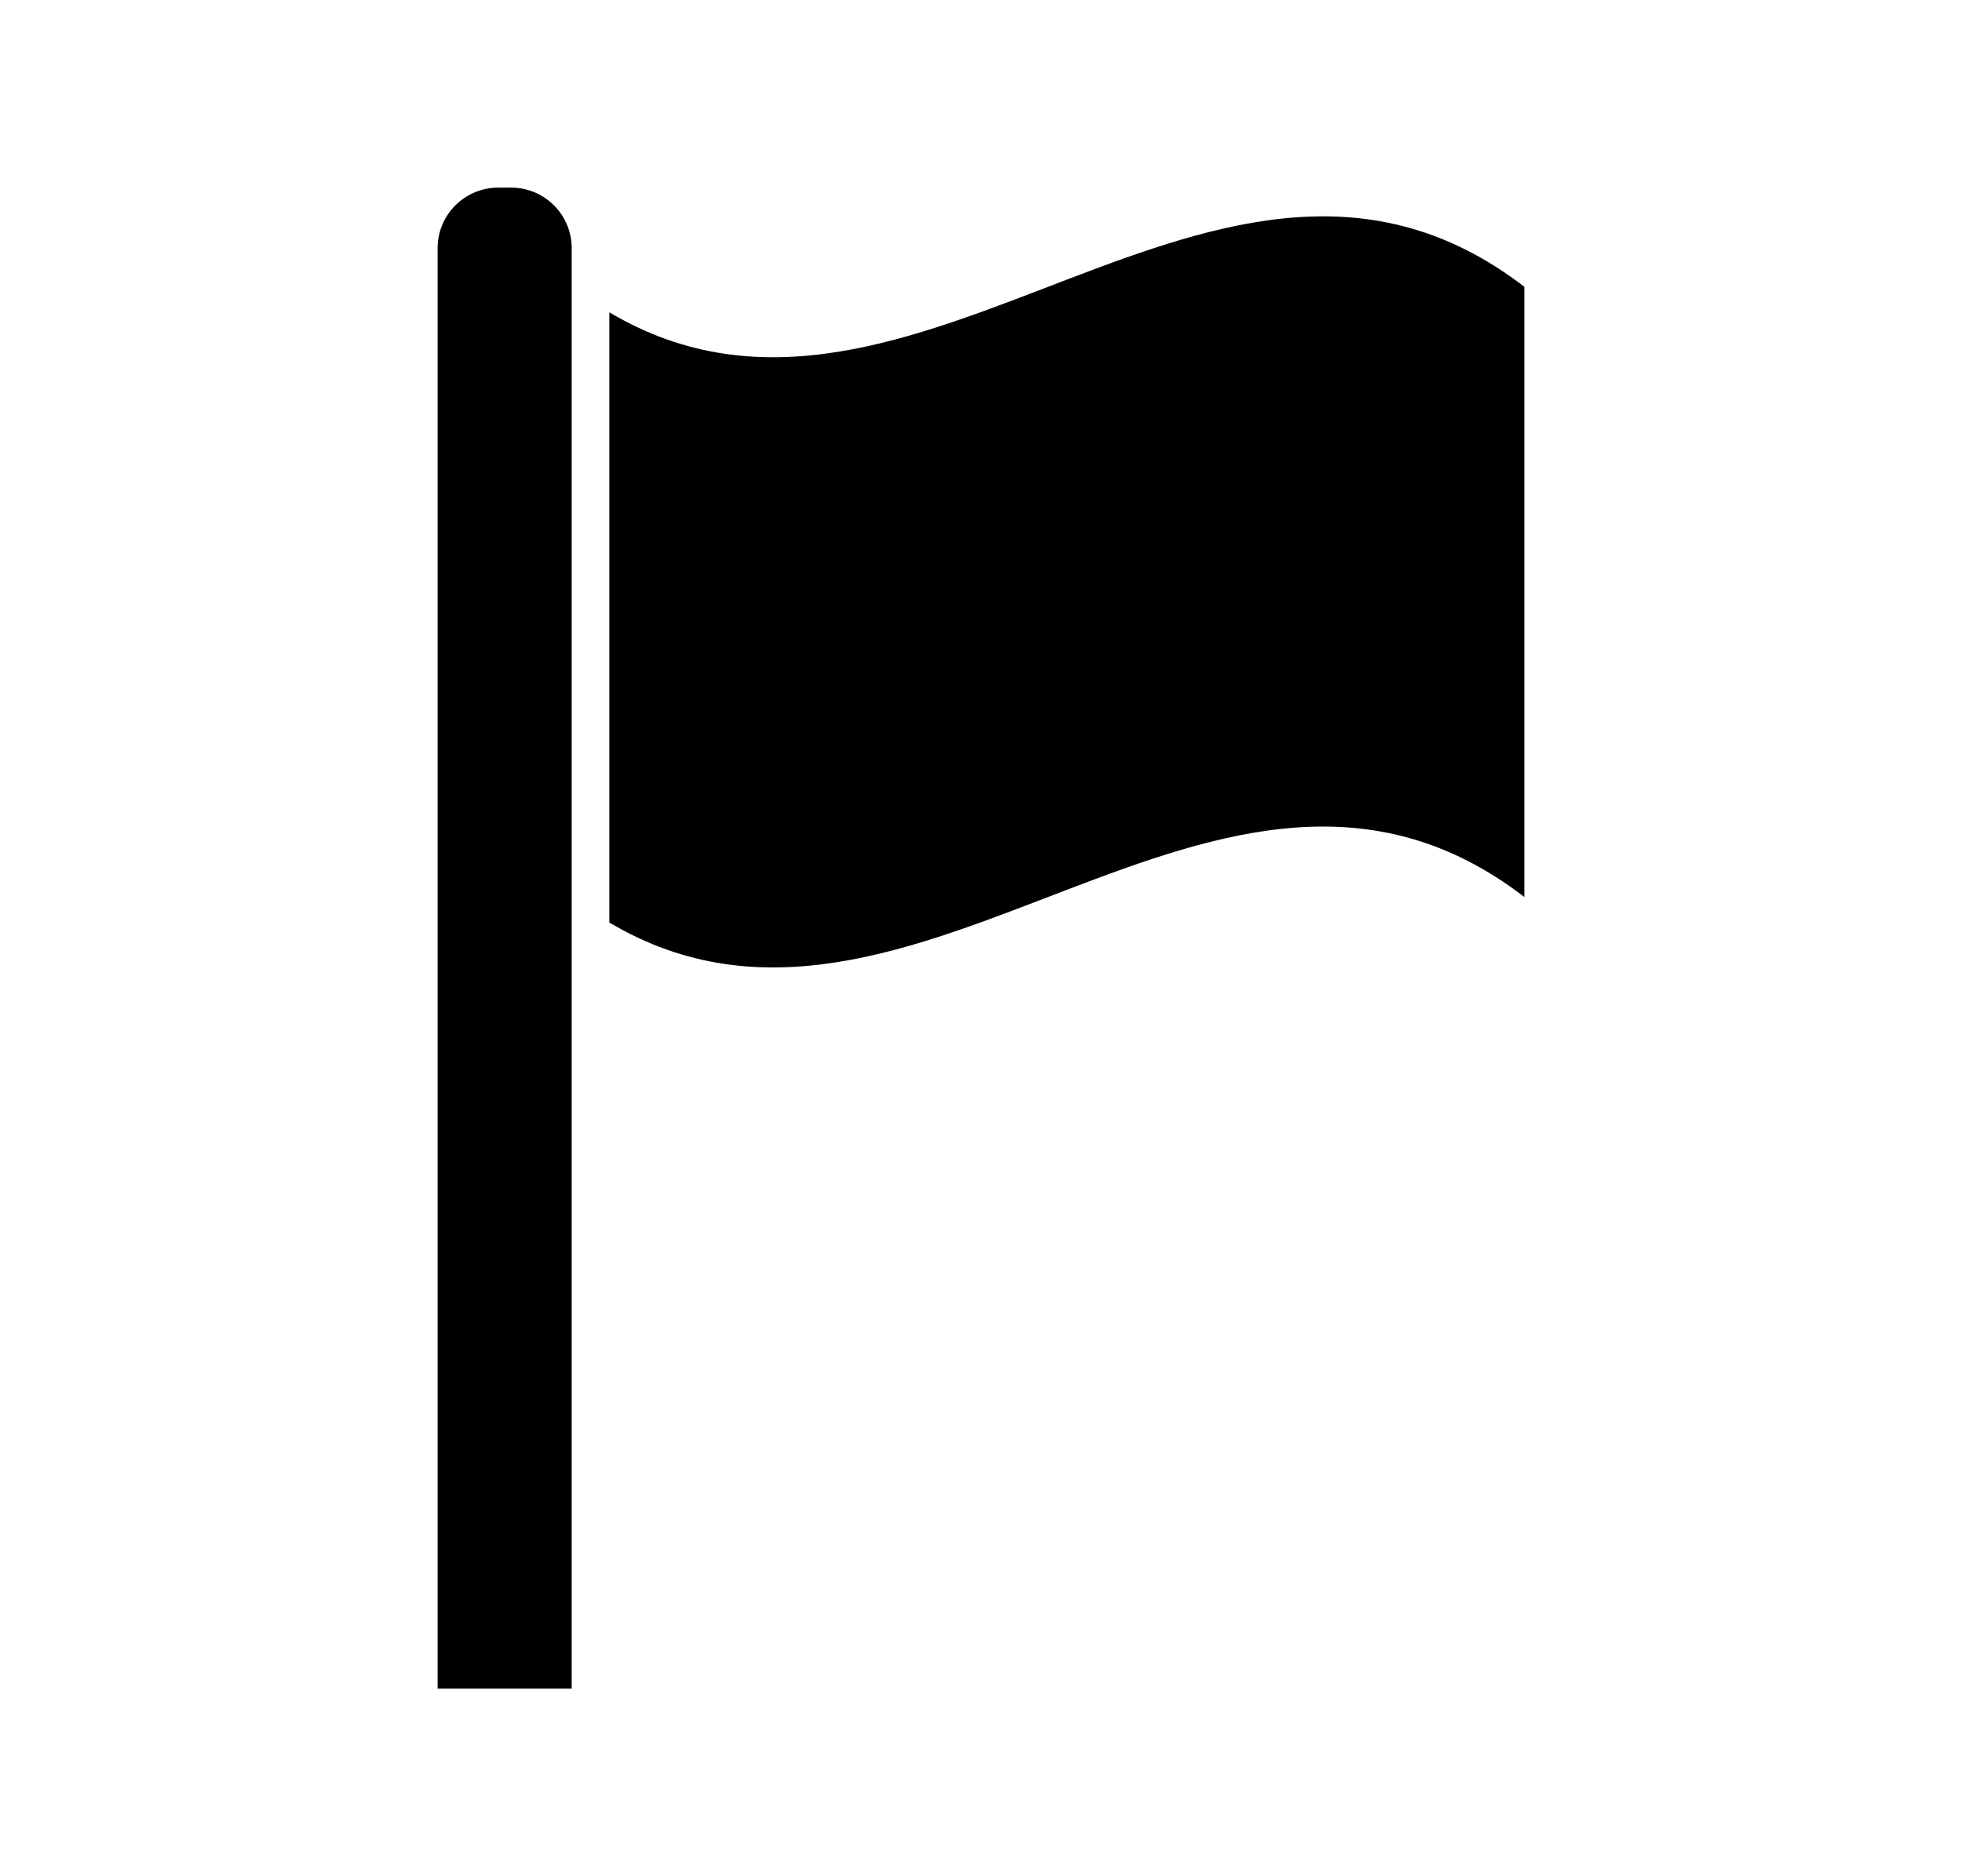 <svg width="23" height="22" viewBox="0 0 23 22" fill="none" xmlns="http://www.w3.org/2000/svg">
<path d="M7.143 3.662V10.817C10.719 12.942 14.294 7.769 17.87 10.518V3.363C14.294 0.614 10.719 5.787 7.143 3.662Z" fill="black"/>
<path d="M5.839 2.2H5.993C6.181 2.2 6.361 2.275 6.494 2.408C6.627 2.541 6.702 2.721 6.702 2.909V19.8H5.13V2.909C5.13 2.721 5.205 2.541 5.338 2.408C5.471 2.275 5.651 2.2 5.839 2.2Z" fill="black"/>
</svg>
